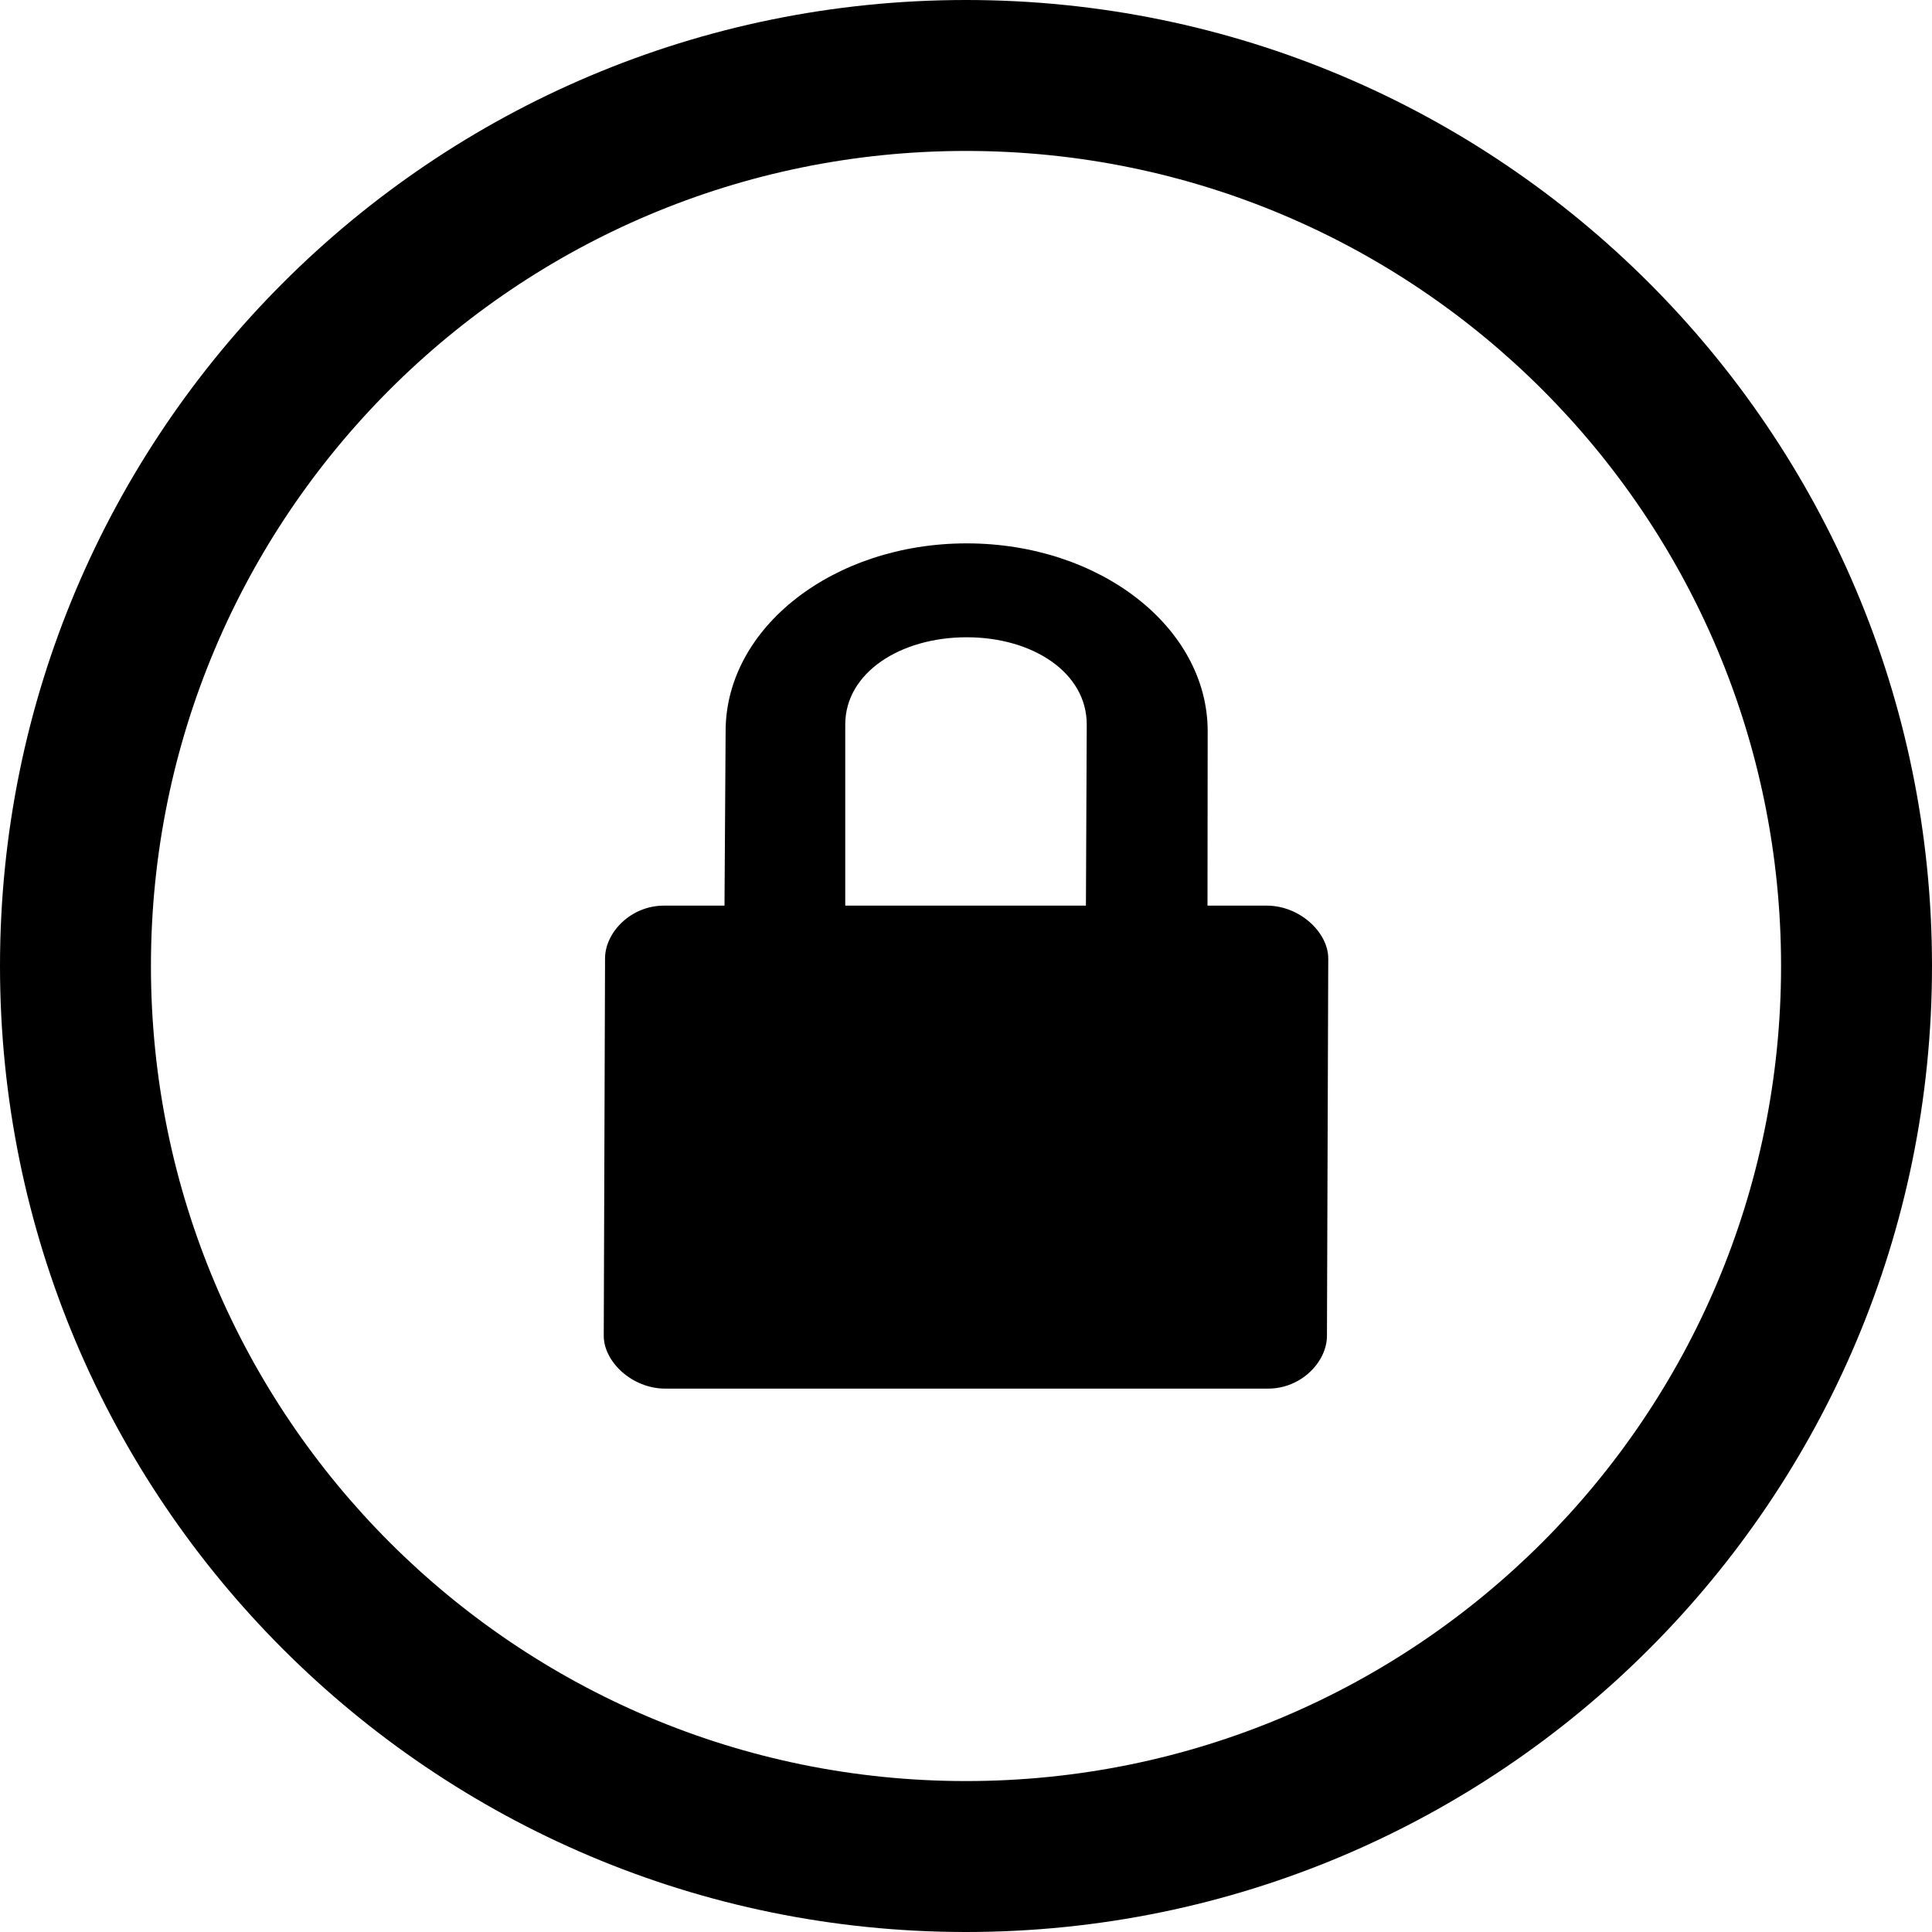 <?xml version="1.0" encoding="utf-8"?>
<!-- Generator: Adobe Illustrator 16.2.1, SVG Export Plug-In . SVG Version: 6.00 Build 0)  -->
<!DOCTYPE svg PUBLIC "-//W3C//DTD SVG 1.1//EN" "http://www.w3.org/Graphics/SVG/1.1/DTD/svg11.dtd">
<svg version="1.1" id="Layer_1" xmlns="http://www.w3.org/2000/svg" xmlns:xlink="http://www.w3.org/1999/xlink" x="0px" y="0px"
	 width="512px" height="512px" viewBox="0 0 512 512" enable-background="new 0 0 512 512" xml:space="preserve">
<path d="M256,0C114.609,0,0,114.609,0,256s114.609,256,256,256s256-114.609,256-256S397.391,0,256,0z M256,472
	c-119.297,0-216-96.703-216-216S136.703,40,256,40s216,96.703,216,216S375.297,472,256,472z"/>
<path d="M335.688,240H320l0.047-46.219c0-27.5-28.562-49.781-63.875-49.781c-35.266,0-63.875,22.281-63.875,49.781L192,240h-16.031
	c-8.828,0-15.625,7.125-15.625,14L160,354c0,6.875,7.484,14,16.312,14h159.75c8.797,0,15.594-7.125,15.594-14L352,254
	C352,247.125,344.484,240,335.688,240z M224,192c0-13.719,14.594-23.117,32.172-23.117c17.594,0,31.828,9.398,31.828,23.117
	l-0.219,48H224V192z"/>
</svg>
